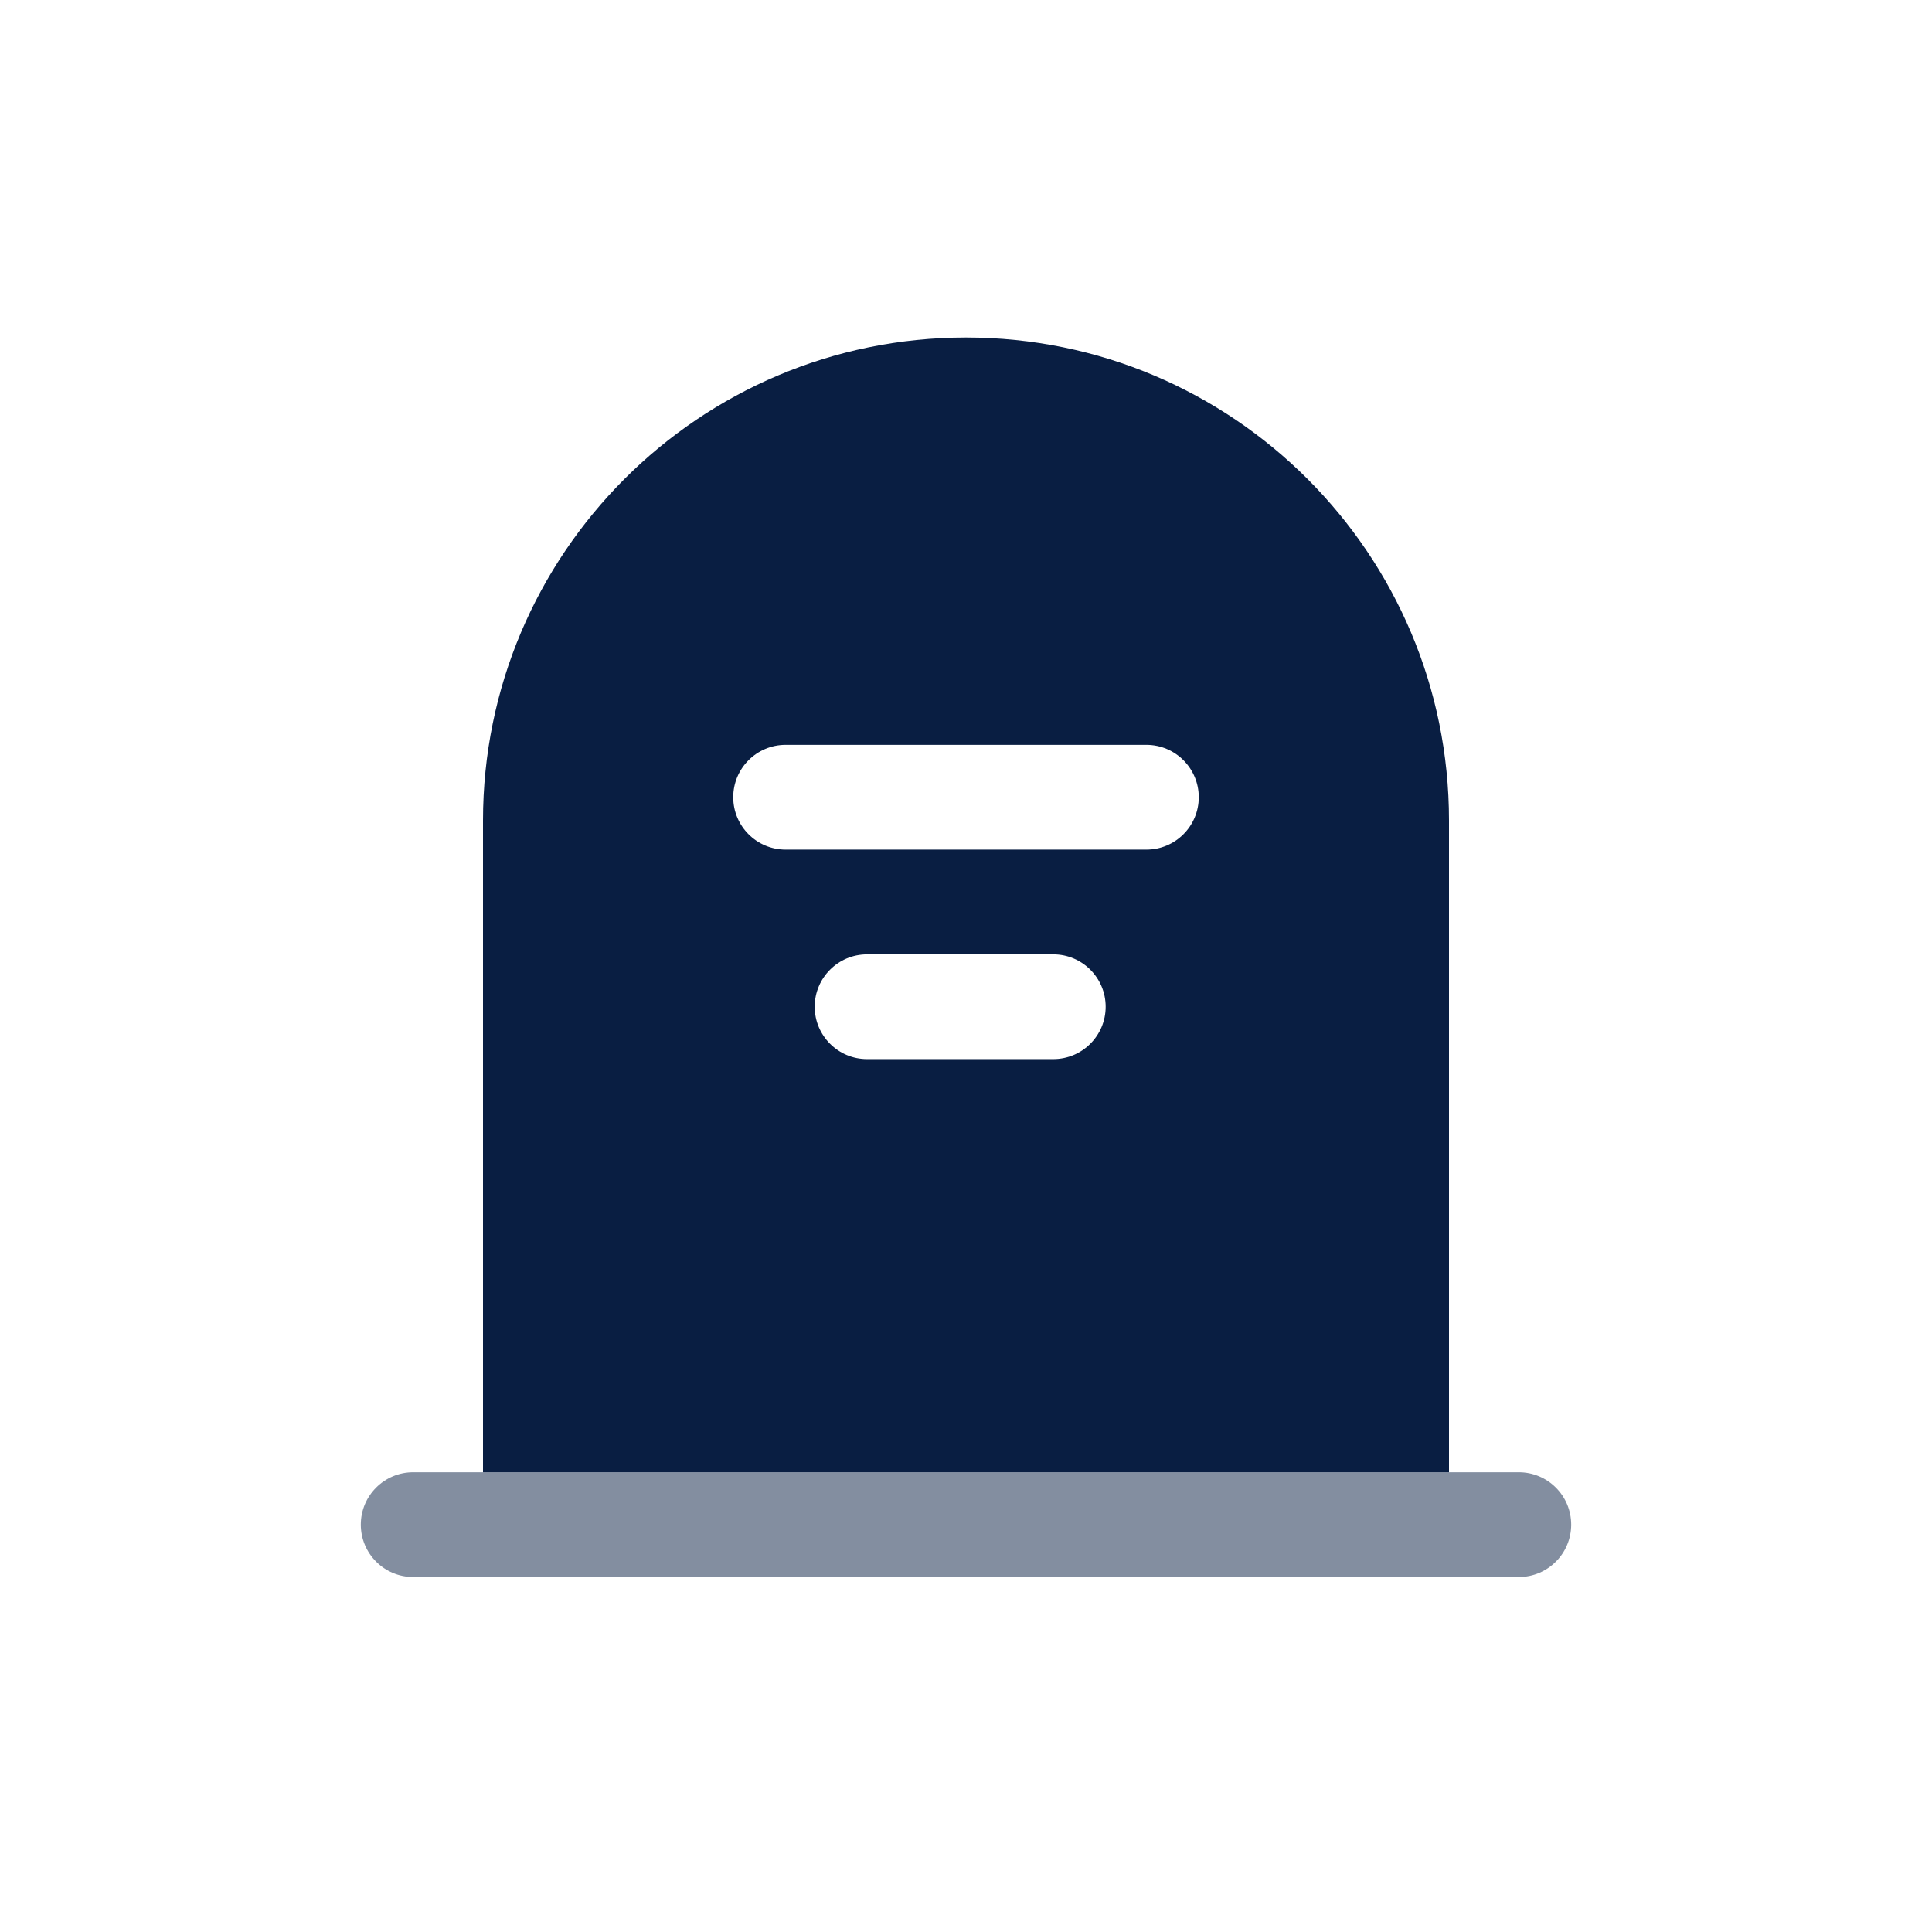 <svg width="96" height="96" viewBox="0 0 96 96" fill="none" xmlns="http://www.w3.org/2000/svg">
<path fill-rule="evenodd" clip-rule="evenodd" d="M72 73.156V40.771C72 27.516 61.255 16.771 48 16.771C34.745 16.771 24 27.516 24 40.771V73.156H72ZM36.434 39.614C36.434 38.177 37.599 37.012 39.036 37.012H56.964C58.401 37.012 59.566 38.177 59.566 39.614C59.566 41.052 58.401 42.217 56.964 42.217H39.036C37.599 42.217 36.434 41.052 36.434 39.614ZM43.084 47.422C41.647 47.422 40.482 48.587 40.482 50.024C40.482 51.461 41.647 52.626 43.084 52.626H52.337C53.775 52.626 54.94 51.461 54.94 50.024C54.94 48.587 53.775 47.422 52.337 47.422H43.084Z" fill="#091E42"/>
<path opacity="0.5" fill-rule="evenodd" clip-rule="evenodd" d="M17.928 75.759C17.928 74.322 19.093 73.156 20.53 73.156H75.47C76.907 73.156 78.072 74.322 78.072 75.759C78.072 77.196 76.907 78.361 75.47 78.361H20.53C19.093 78.361 17.928 77.196 17.928 75.759Z" fill="#091E42"/>
</svg>
